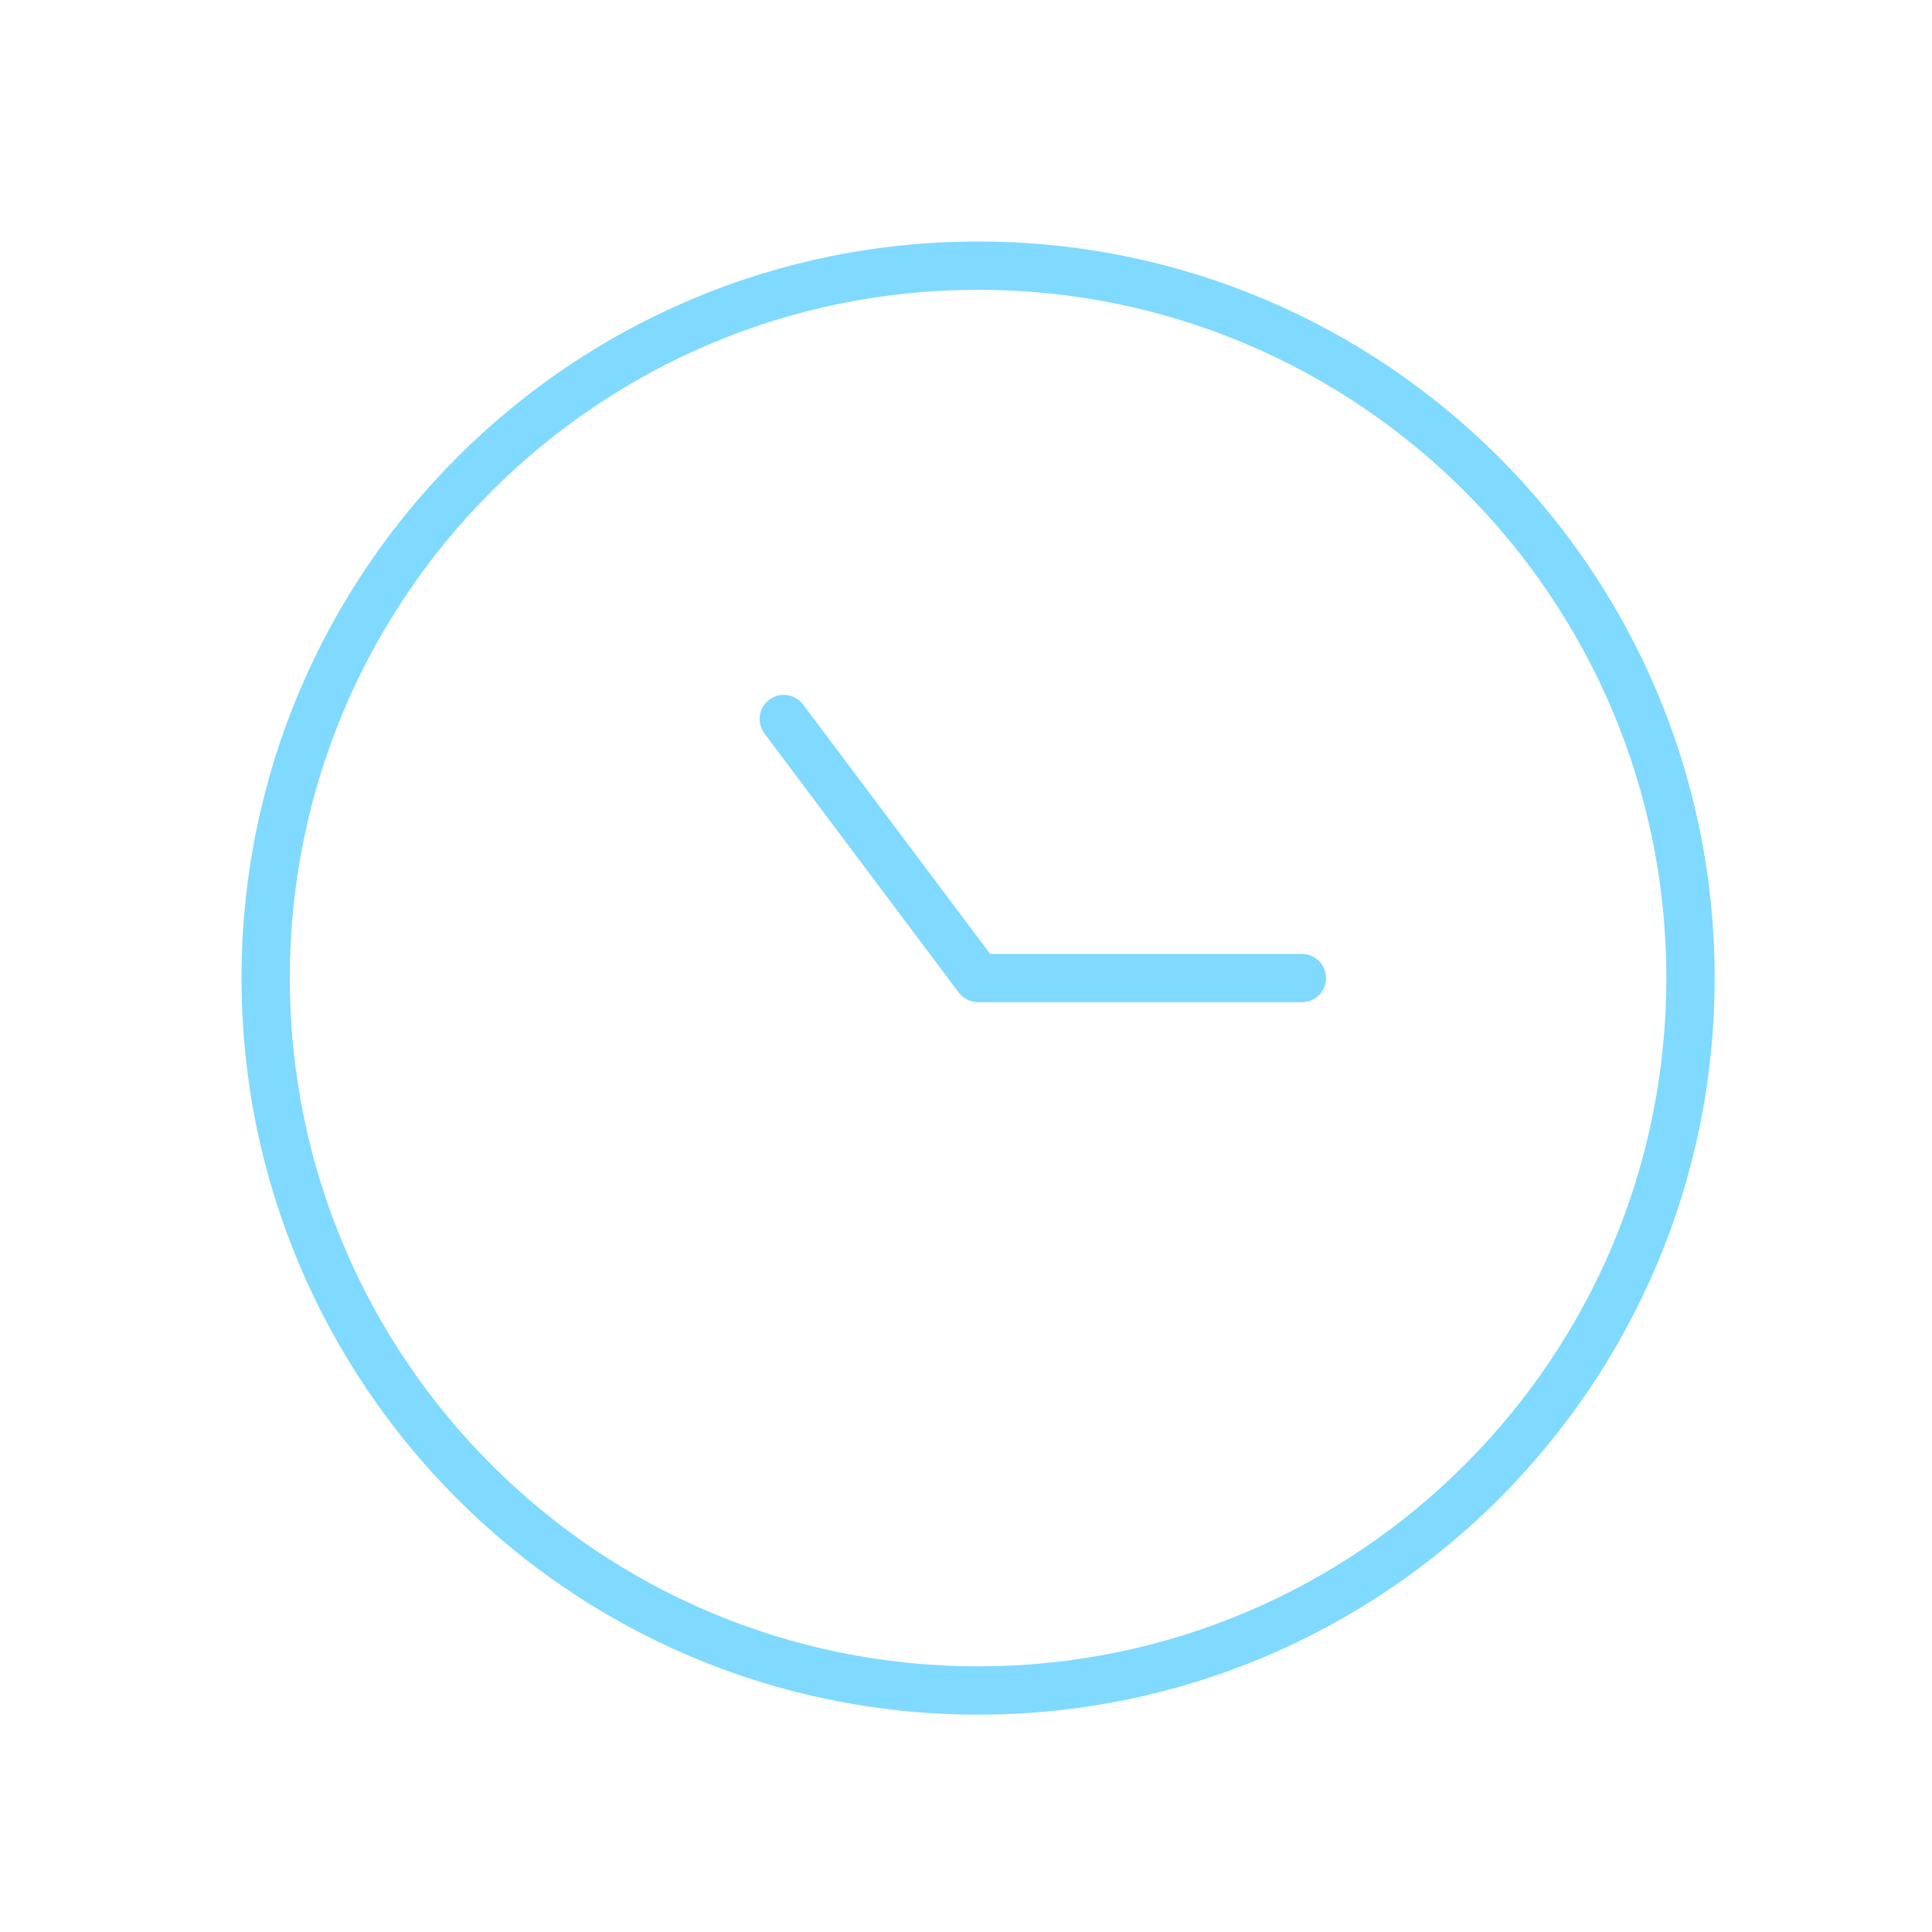 <svg width="80" height="80" viewBox="0 0 80 80" fill="none" xmlns="http://www.w3.org/2000/svg">
<path fill-rule="evenodd" clip-rule="evenodd" d="M12 40.5C12 24.76 24.76 12 40.5 12C56.24 12 69 24.76 69 40.5C69 56.24 56.24 69 40.5 69C24.76 69 12 56.24 12 40.5ZM40.5 10C23.655 10 10 23.655 10 40.5C10 57.344 23.655 71 40.5 71C57.344 71 71 57.344 71 40.5C71 23.655 57.344 10 40.5 10ZM33.255 29.173C32.923 28.731 32.297 28.641 31.855 28.973C31.413 29.304 31.323 29.931 31.655 30.373L39.7 41.1C39.889 41.352 40.186 41.5 40.5 41.5H53.909C54.462 41.5 54.909 41.052 54.909 40.5C54.909 39.947 54.462 39.5 53.909 39.5H41L33.255 29.173Z" fill="#80D9FF"/>
</svg>
